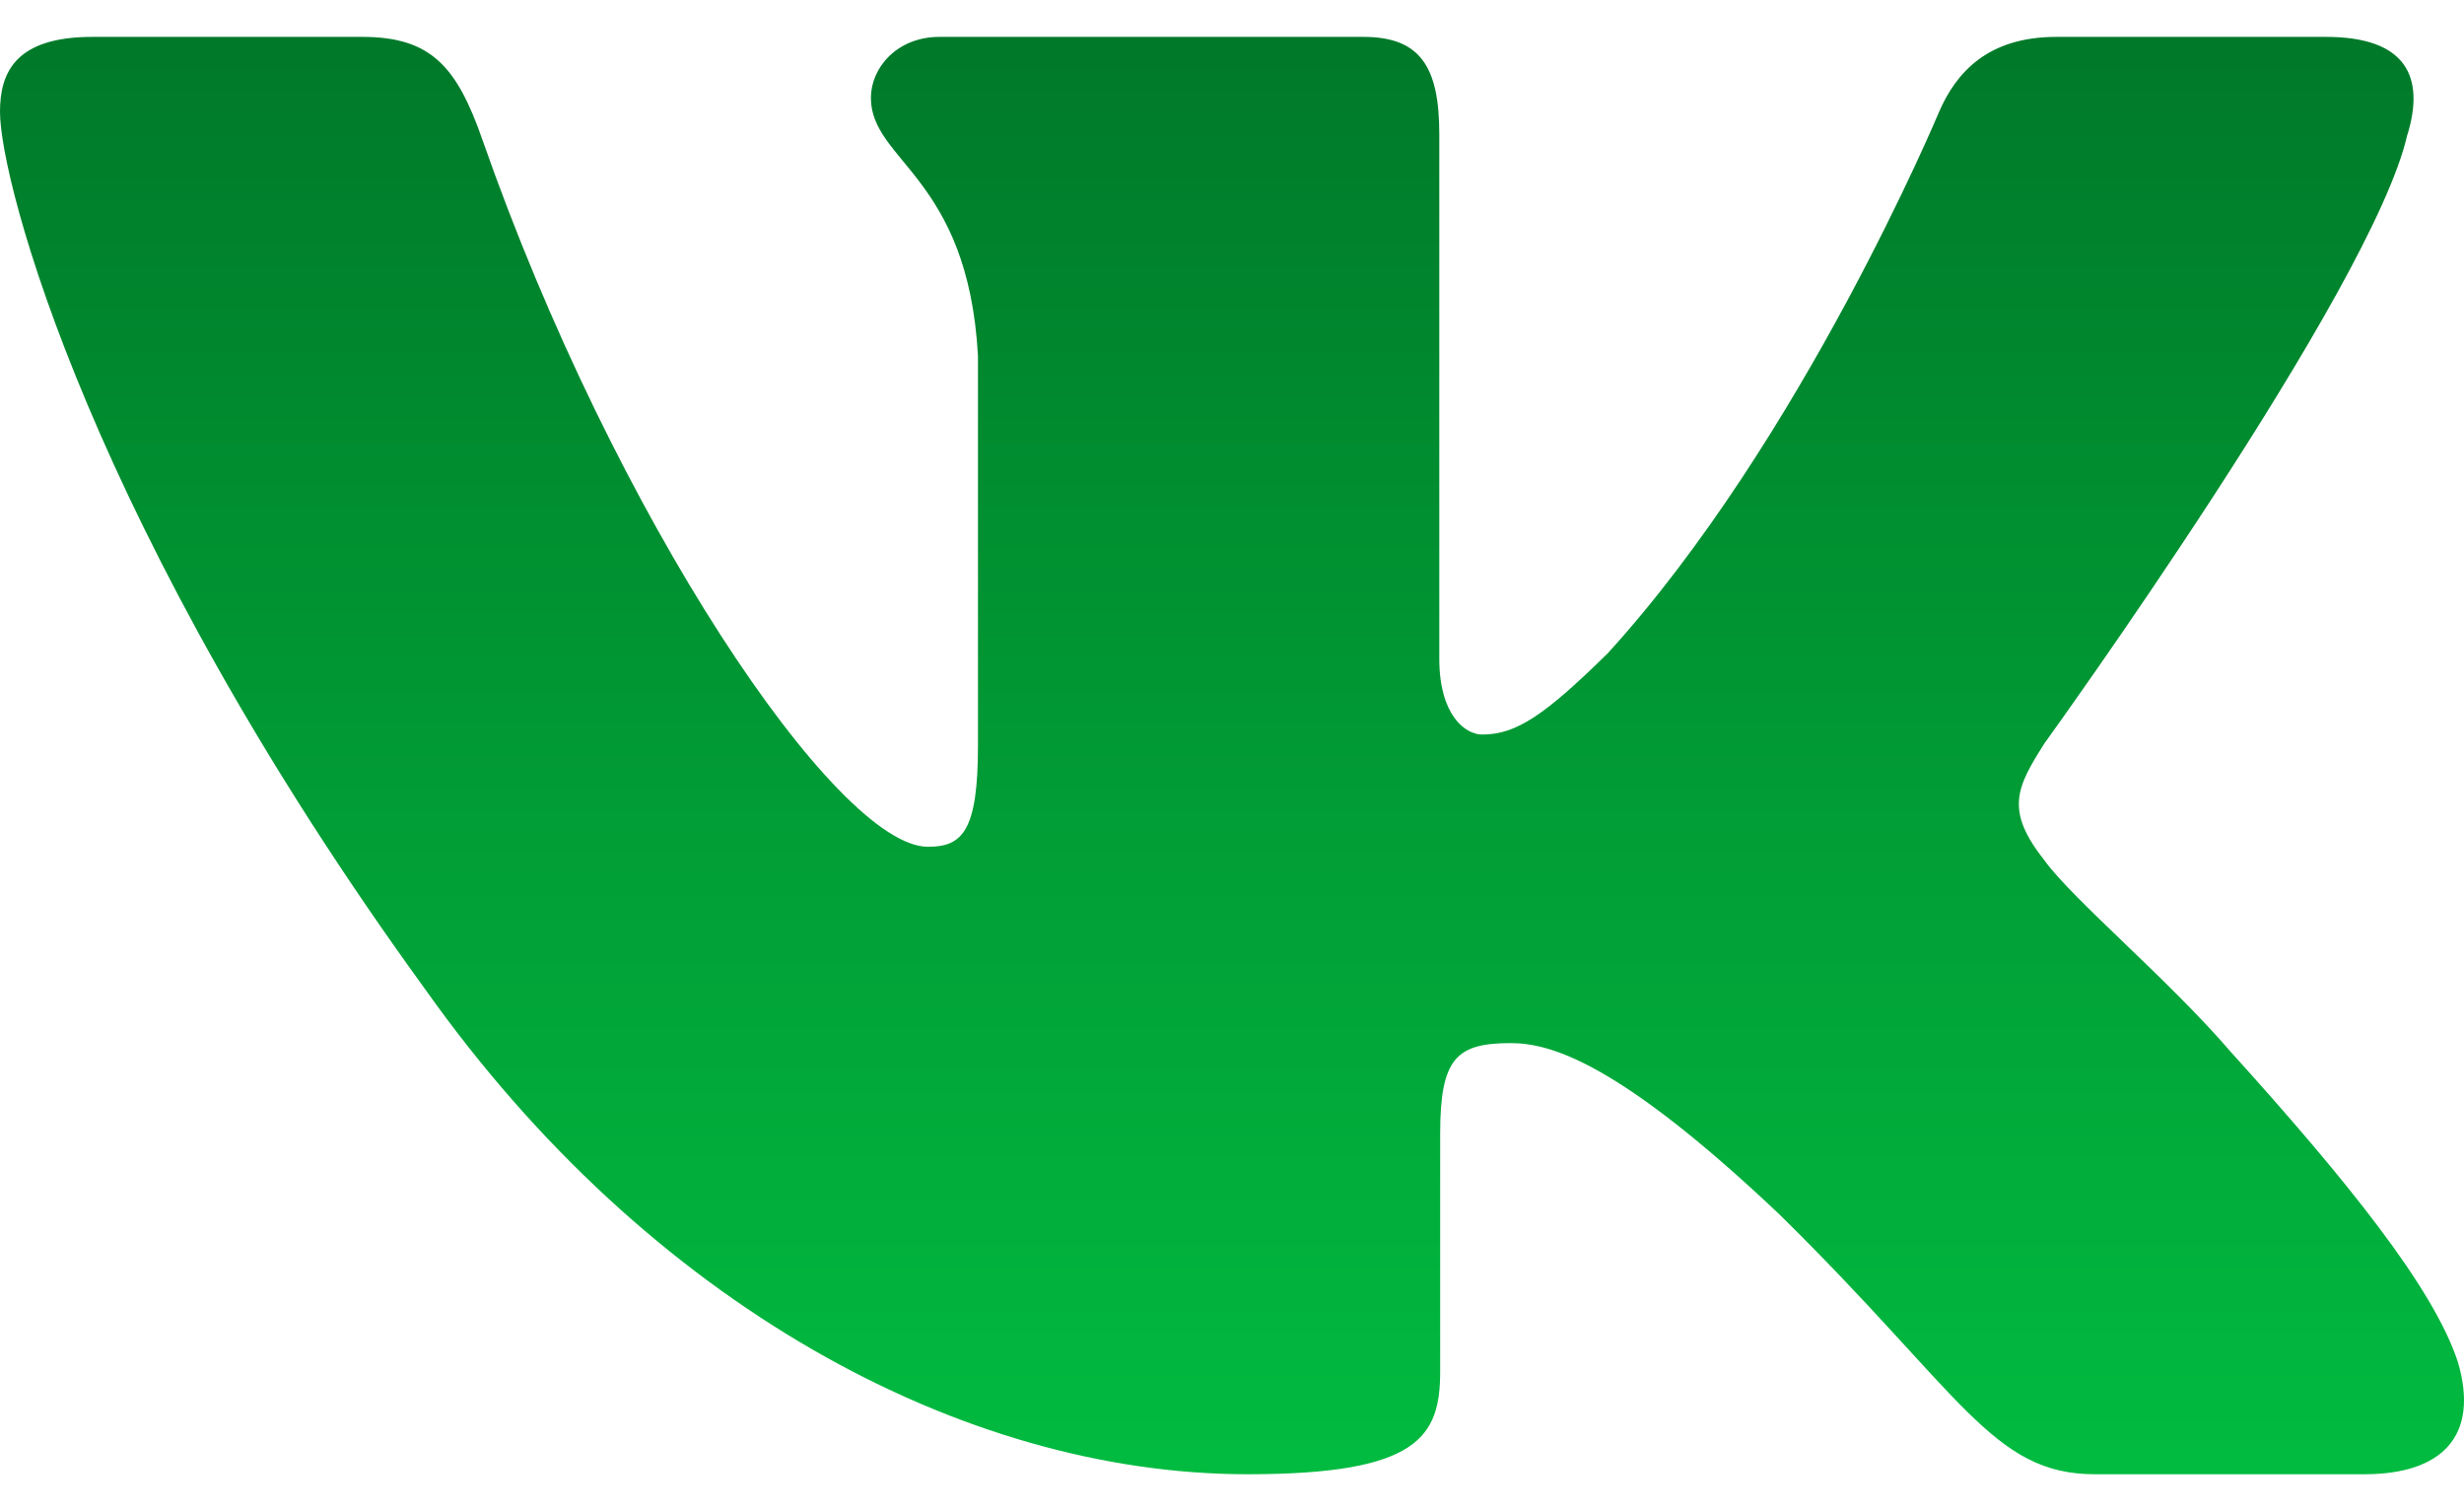 <svg width="31" height="19" viewBox="0 0 31 19" fill="none" xmlns="http://www.w3.org/2000/svg">
<path fill-rule="evenodd" clip-rule="evenodd" d="M30.29 1.689C30.504 0.983 30.29 0.464 29.263 0.464H25.872C25.009 0.464 24.611 0.912 24.396 1.407C24.396 1.407 22.671 5.535 20.229 8.217C19.438 8.994 19.079 9.241 18.648 9.241C18.432 9.241 18.108 8.994 18.108 8.288V1.689C18.108 0.841 17.87 0.464 17.152 0.464H11.82C11.281 0.464 10.957 0.857 10.957 1.23C10.957 2.032 12.179 2.218 12.304 4.476V9.382C12.304 10.458 12.107 10.653 11.675 10.653C10.526 10.653 7.729 6.505 6.07 1.76C5.748 0.836 5.422 0.464 4.556 0.464H1.163C0.194 0.464 0 0.912 0 1.407C0 2.288 1.15 6.664 5.354 12.452C8.157 16.405 12.103 18.547 15.698 18.547C17.853 18.547 18.119 18.072 18.119 17.252V14.264C18.119 13.312 18.324 13.123 19.007 13.123C19.511 13.123 20.372 13.37 22.385 15.276C24.684 17.535 25.062 18.547 26.357 18.547H29.747C30.716 18.547 31.201 18.072 30.922 17.132C30.615 16.197 29.517 14.839 28.061 13.228C27.271 12.311 26.085 11.323 25.725 10.829C25.222 10.194 25.366 9.911 25.725 9.347C25.725 9.347 29.858 3.63 30.288 1.689H30.29Z" fill="url(#paint0_linear_341_34)"/>
<defs>
<linearGradient id="paint0_linear_341_34" x1="15.5" y1="0.464" x2="15.5" y2="18.547" gradientUnits="userSpaceOnUse">
<stop stop-color="#007929"/>
<stop offset="1" stop-color="#01BB40"/>
</linearGradient>
</defs>
</svg>
